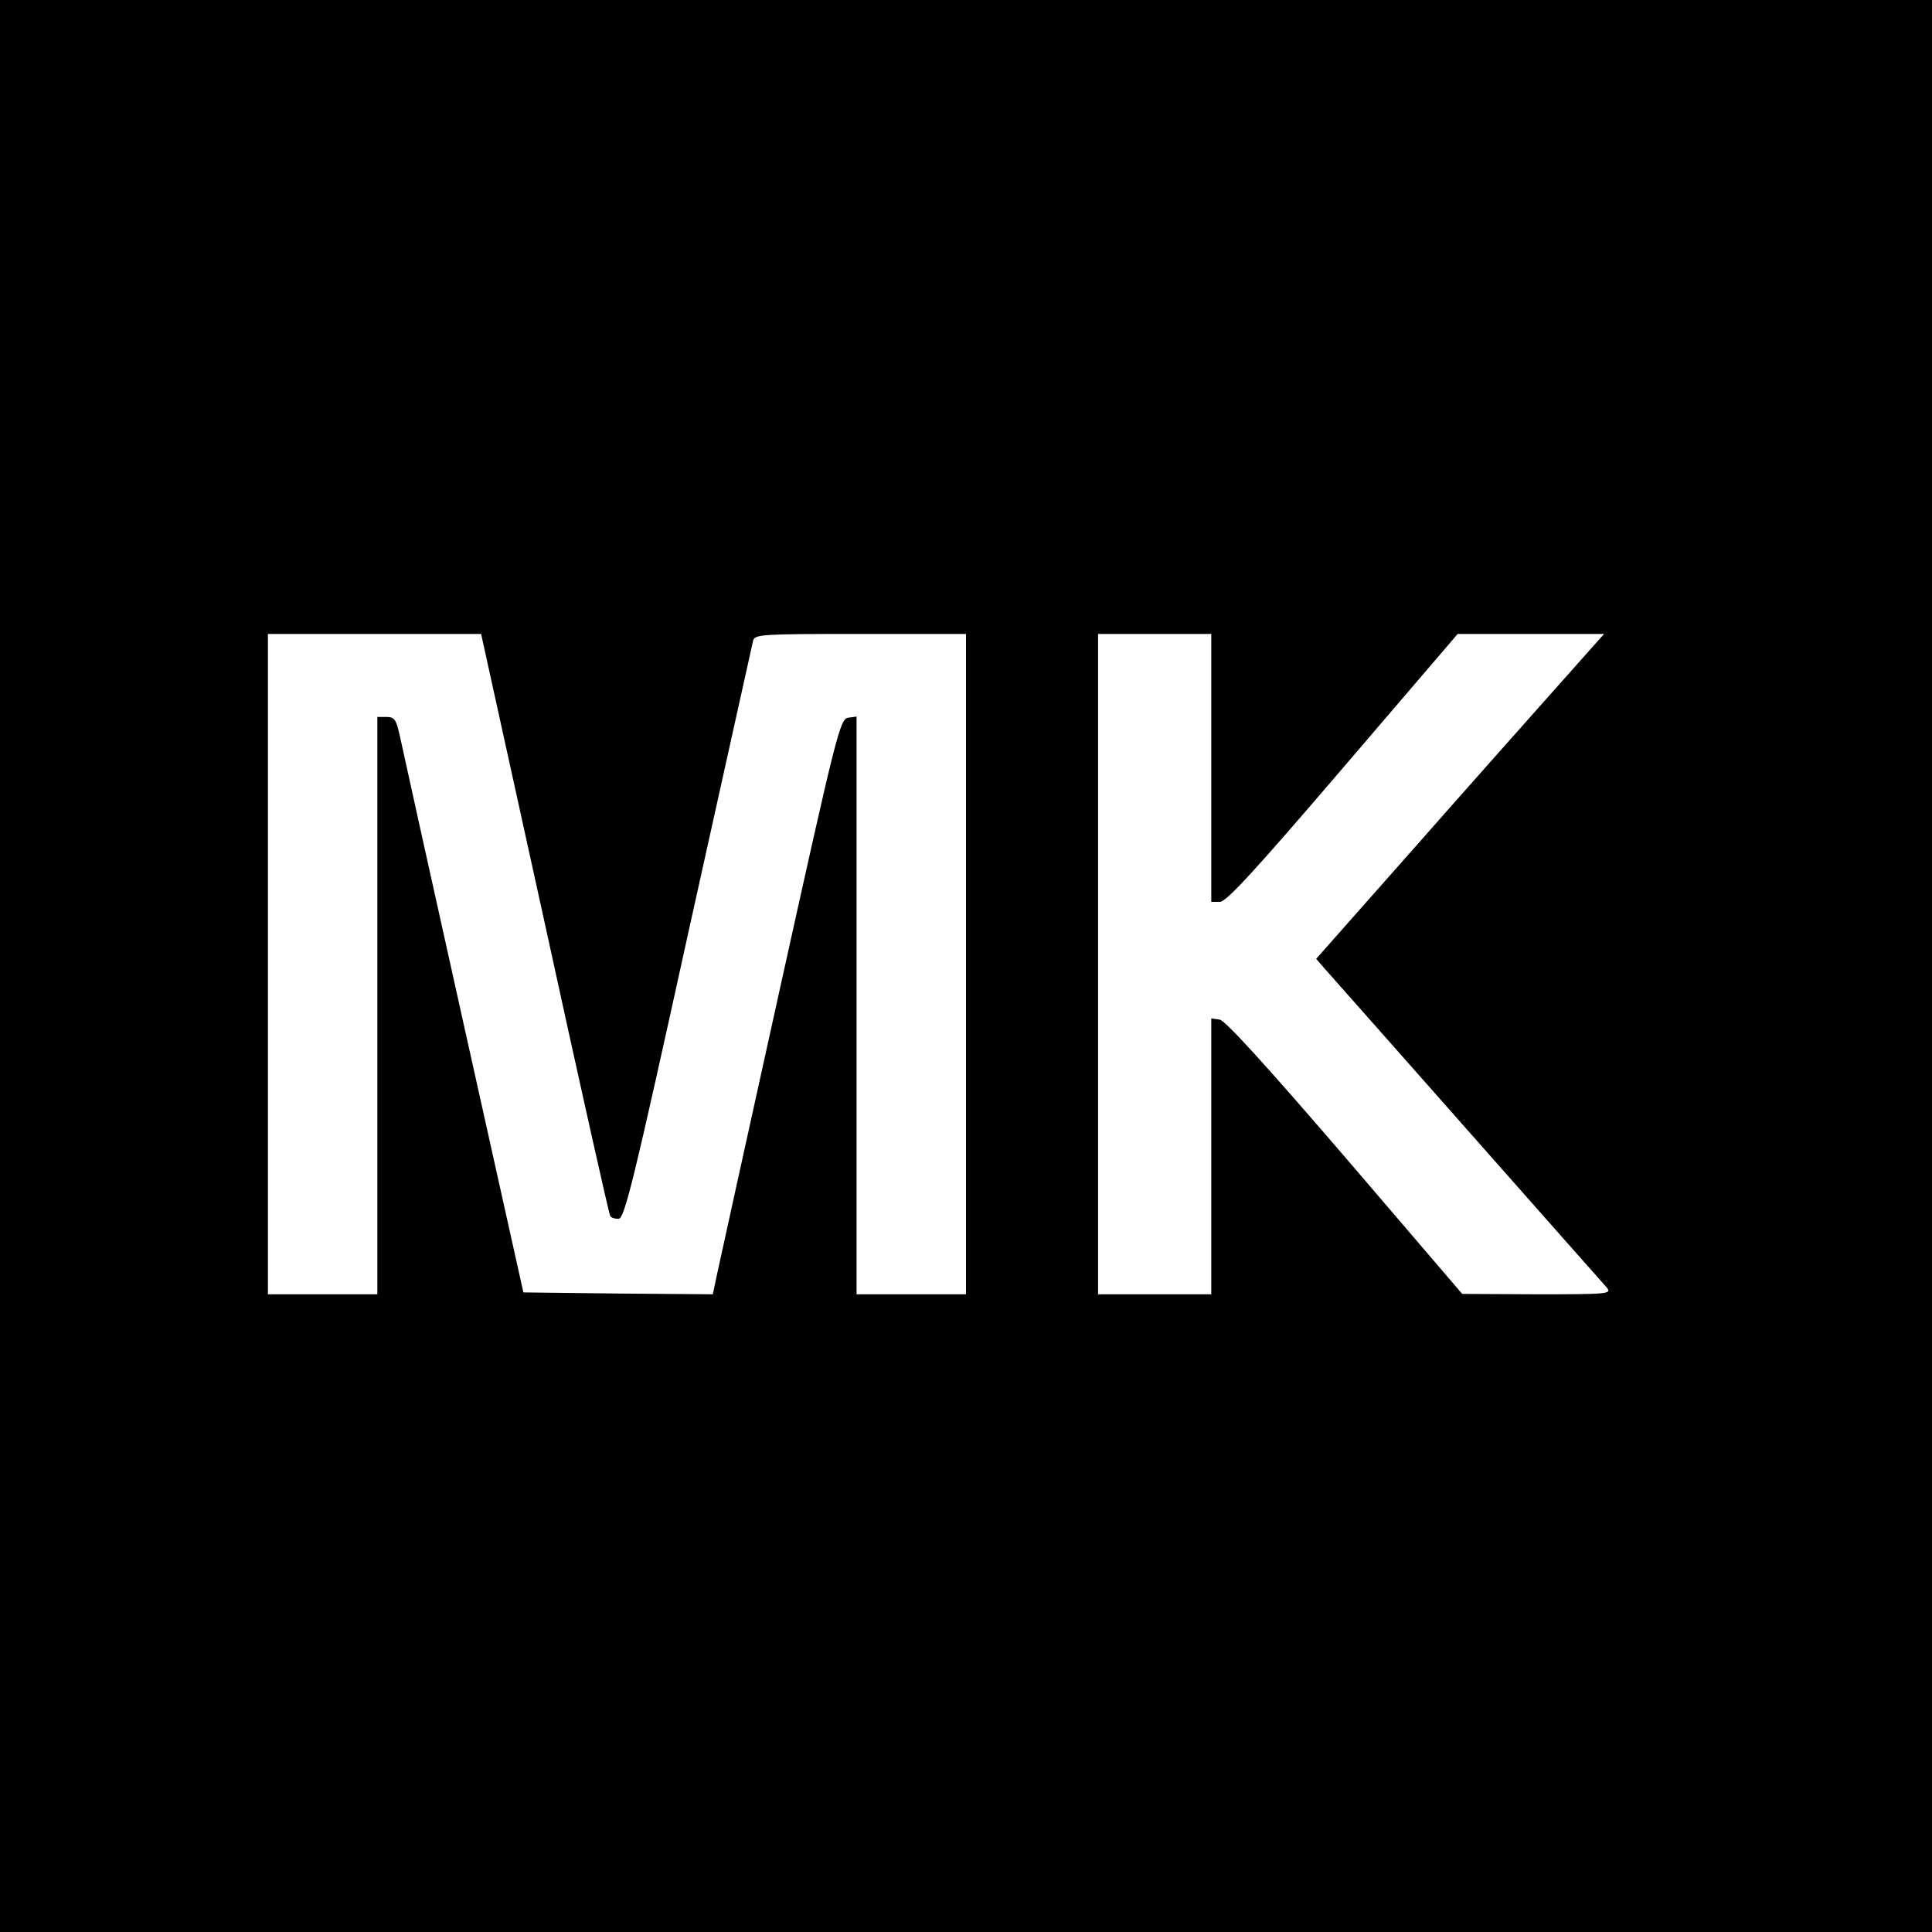 <?xml version="1.0" standalone="no"?>
<!DOCTYPE svg PUBLIC "-//W3C//DTD SVG 20010904//EN"
 "http://www.w3.org/TR/2001/REC-SVG-20010904/DTD/svg10.dtd">
<svg version="1.0" xmlns="http://www.w3.org/2000/svg"
 width="512pt" height="512pt" viewBox="0 0 512 512"
 preserveAspectRatio="xMidYMid meet">
<g transform="translate(0,512) scale(0.1,-0.1)"
fill="#000000" stroke="none">
<path d="M0 2560 l0 -2560 2560 0 2560 0 0 2560 0 2560 -2560 0 -2560 0 0
-2560z m1444 112 c92 -422 170 -770 173 -774 2 -5 12 -8 22 -8 16 0 40 98 185
758 92 416 170 765 172 775 5 16 27 17 285 17 l279 0 0 -875 0 -875 -145 0
-145 0 0 766 0 765 -22 -3 c-22 -3 -31 -40 -180 -713 -86 -390 -162 -734 -168
-763 l-11 -52 -251 2 -251 3 -158 710 c-87 391 -163 734 -169 763 -10 45 -14
52 -36 52 l-24 0 0 -765 0 -765 -145 0 -145 0 0 875 0 875 283 0 282 0 169
-768z m1766 413 l0 -355 23 0 c17 0 94 84 326 355 l304 355 194 0 194 0 -113
-127 c-63 -71 -235 -264 -382 -431 l-268 -303 19 -22 c59 -66 738 -835 751
-849 14 -17 5 -18 -184 -18 l-199 1 -310 362 c-210 244 -318 363 -333 365
l-22 3 0 -365 0 -366 -150 0 -150 0 0 875 0 875 150 0 150 0 0 -355z"/>
</g>
</svg>
